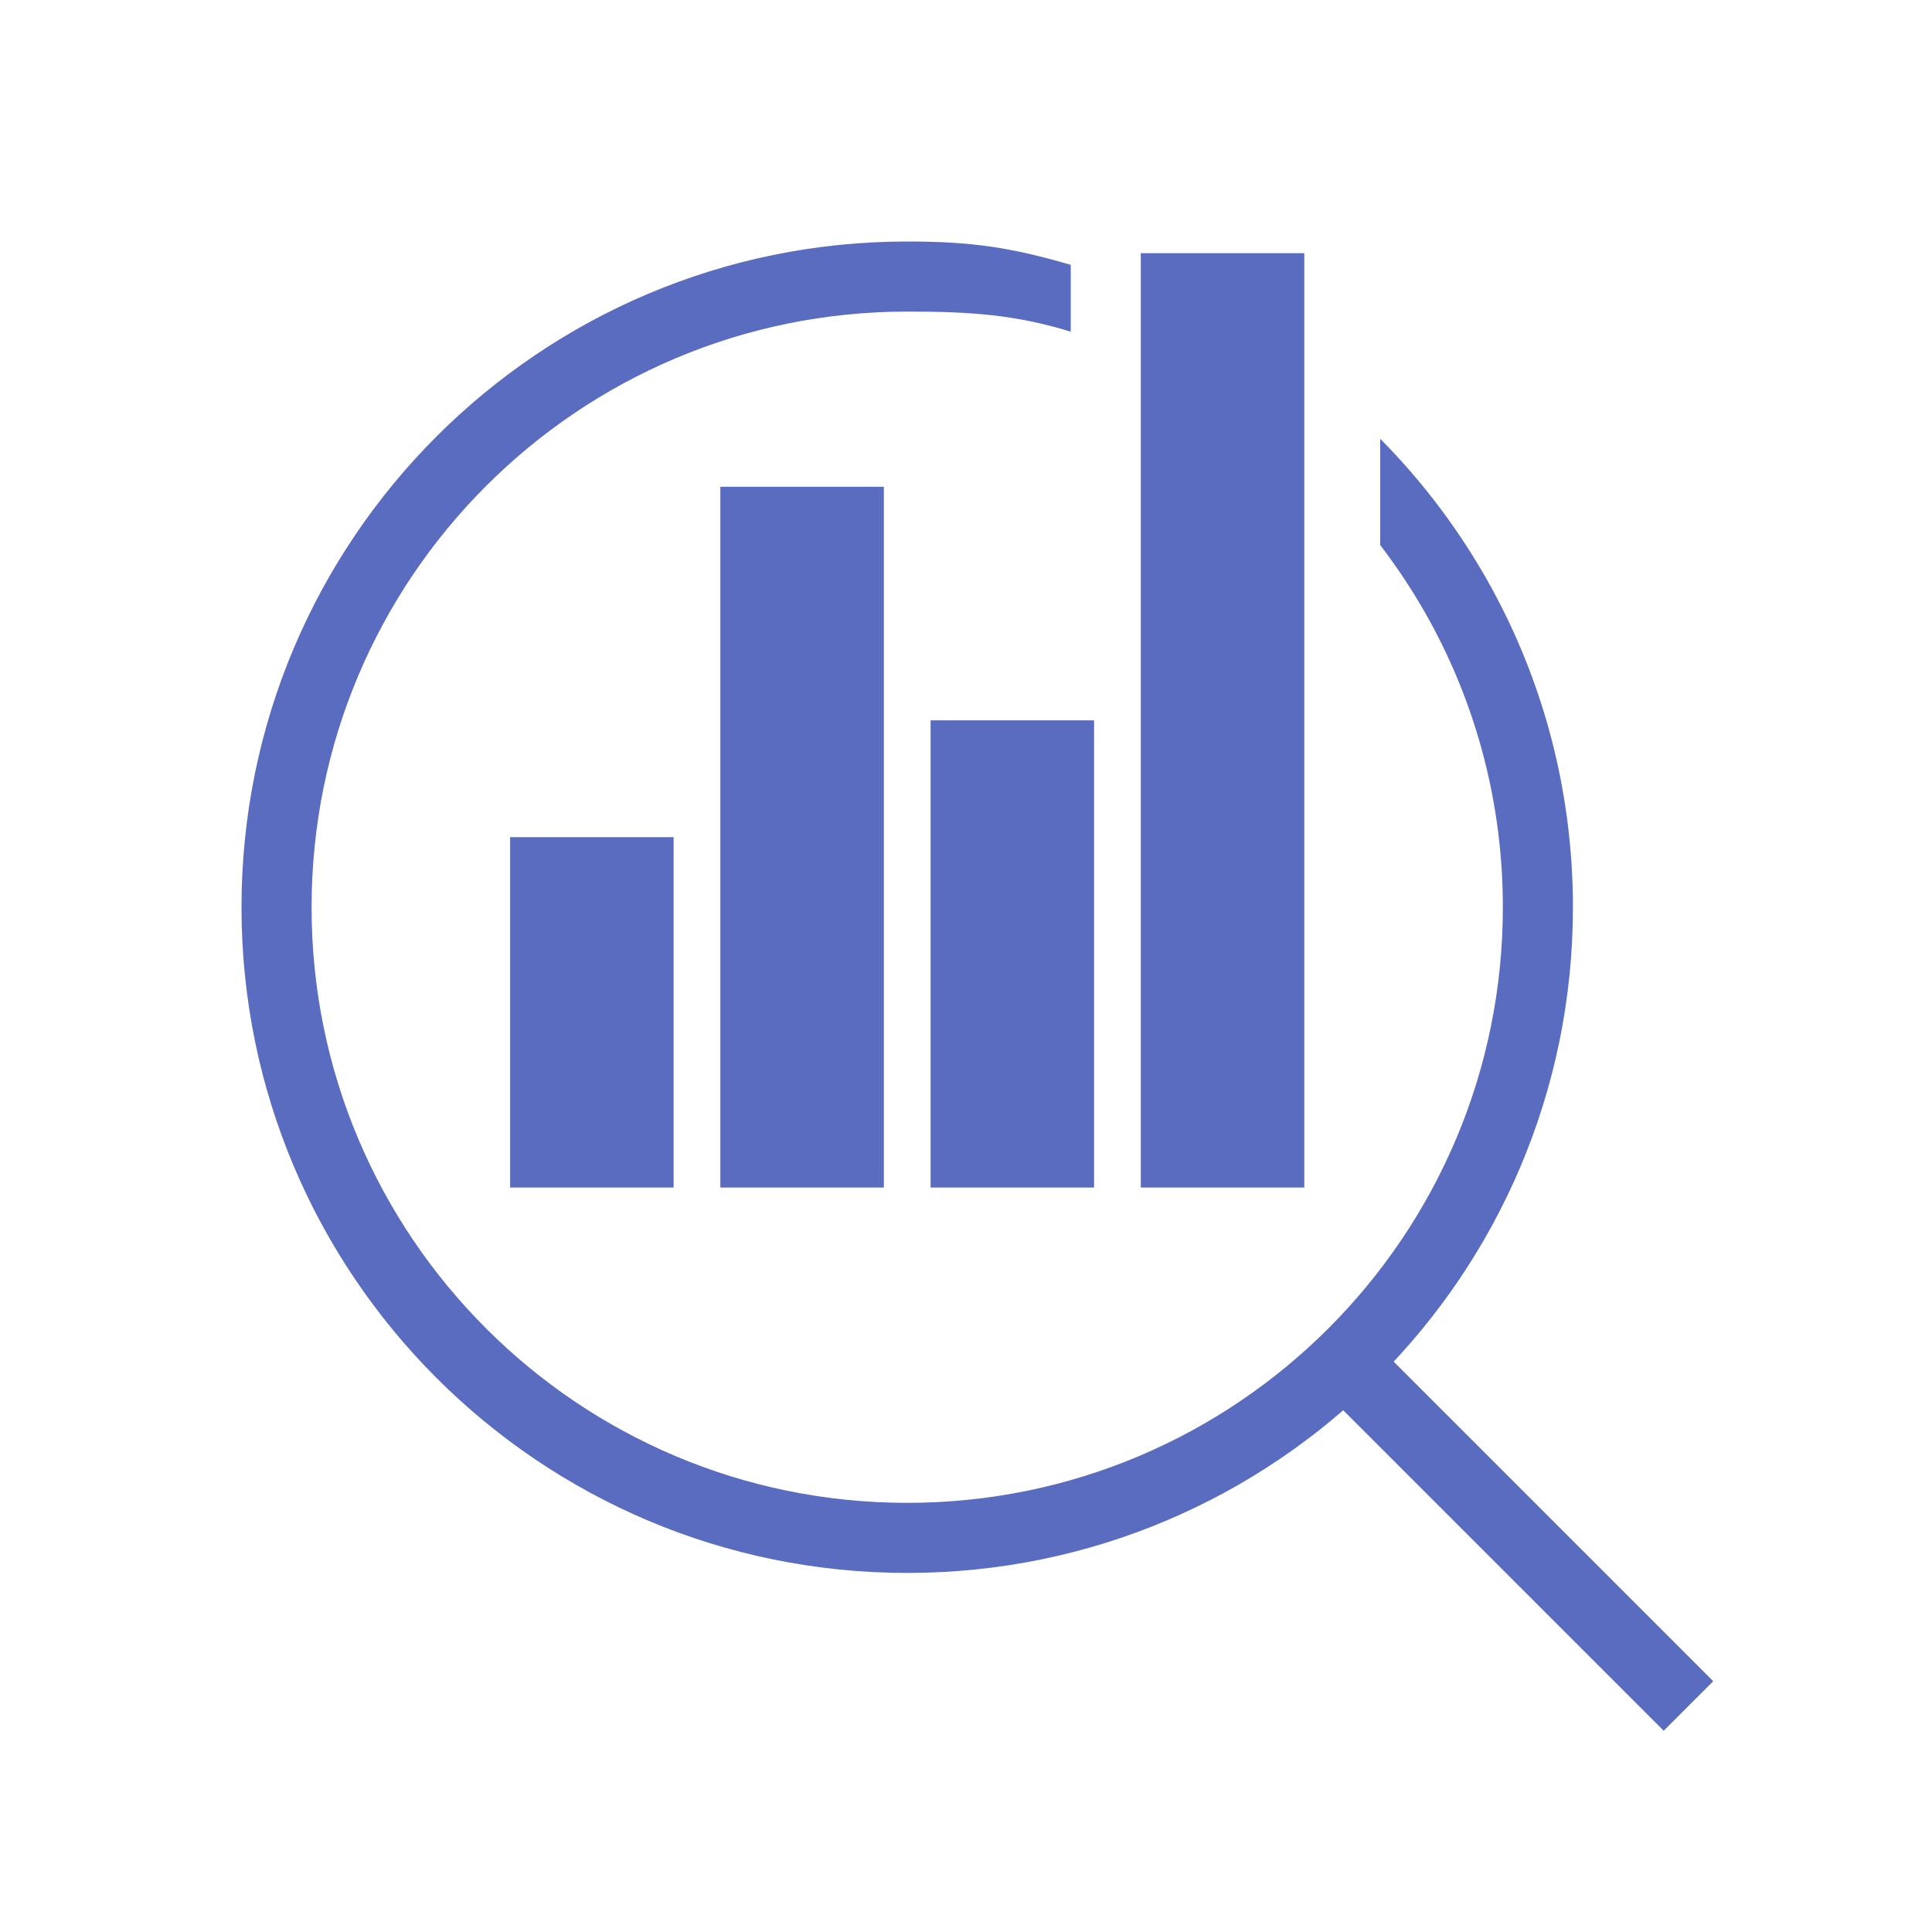 <?xml version="1.0" encoding="UTF-8"?> <svg xmlns="http://www.w3.org/2000/svg" width="48" height="48" viewBox="0 0 48 48" fill="none"><g id="icon 32"><g id="Vector"><path d="M22.54 7.741C14.367 7.741 7.741 14.367 7.741 22.54C7.741 30.713 14.367 37.338 22.54 37.338C30.713 37.338 37.338 30.713 37.338 22.54C37.338 19.955 36.676 17.528 35.514 15.415C35.153 14.759 34.744 14.134 34.291 13.543V10.901C35.368 11.988 36.295 13.224 37.039 14.575C38.34 16.939 39.079 19.654 39.079 22.54C39.079 31.674 31.674 39.079 22.54 39.079C13.405 39.079 6 31.674 6 22.54C6 13.405 13.405 6 22.54 6C24.15 6 25.128 6.15 26.602 6.58V8.241C25.218 7.812 24.068 7.741 22.54 7.741Z" fill="#5A6CC0"></path><path fill-rule="evenodd" clip-rule="evenodd" d="M41.334 43L32.19 33.856L33.421 32.625L42.565 41.769L41.334 43Z" fill="#5A6CC0"></path><path d="M12.674 20.799H16.736V29.504H12.674V20.799Z" fill="#5A6CC0"></path><path d="M17.897 12.094H21.959V29.504H17.897V12.094Z" fill="#5A6CC0"></path><path d="M23.12 17.897H27.182V29.504H23.12V17.897Z" fill="#5A6CC0"></path><path d="M28.343 6.29H32.405V29.504H28.343V6.29Z" fill="#5A6CC0"></path></g></g></svg> 